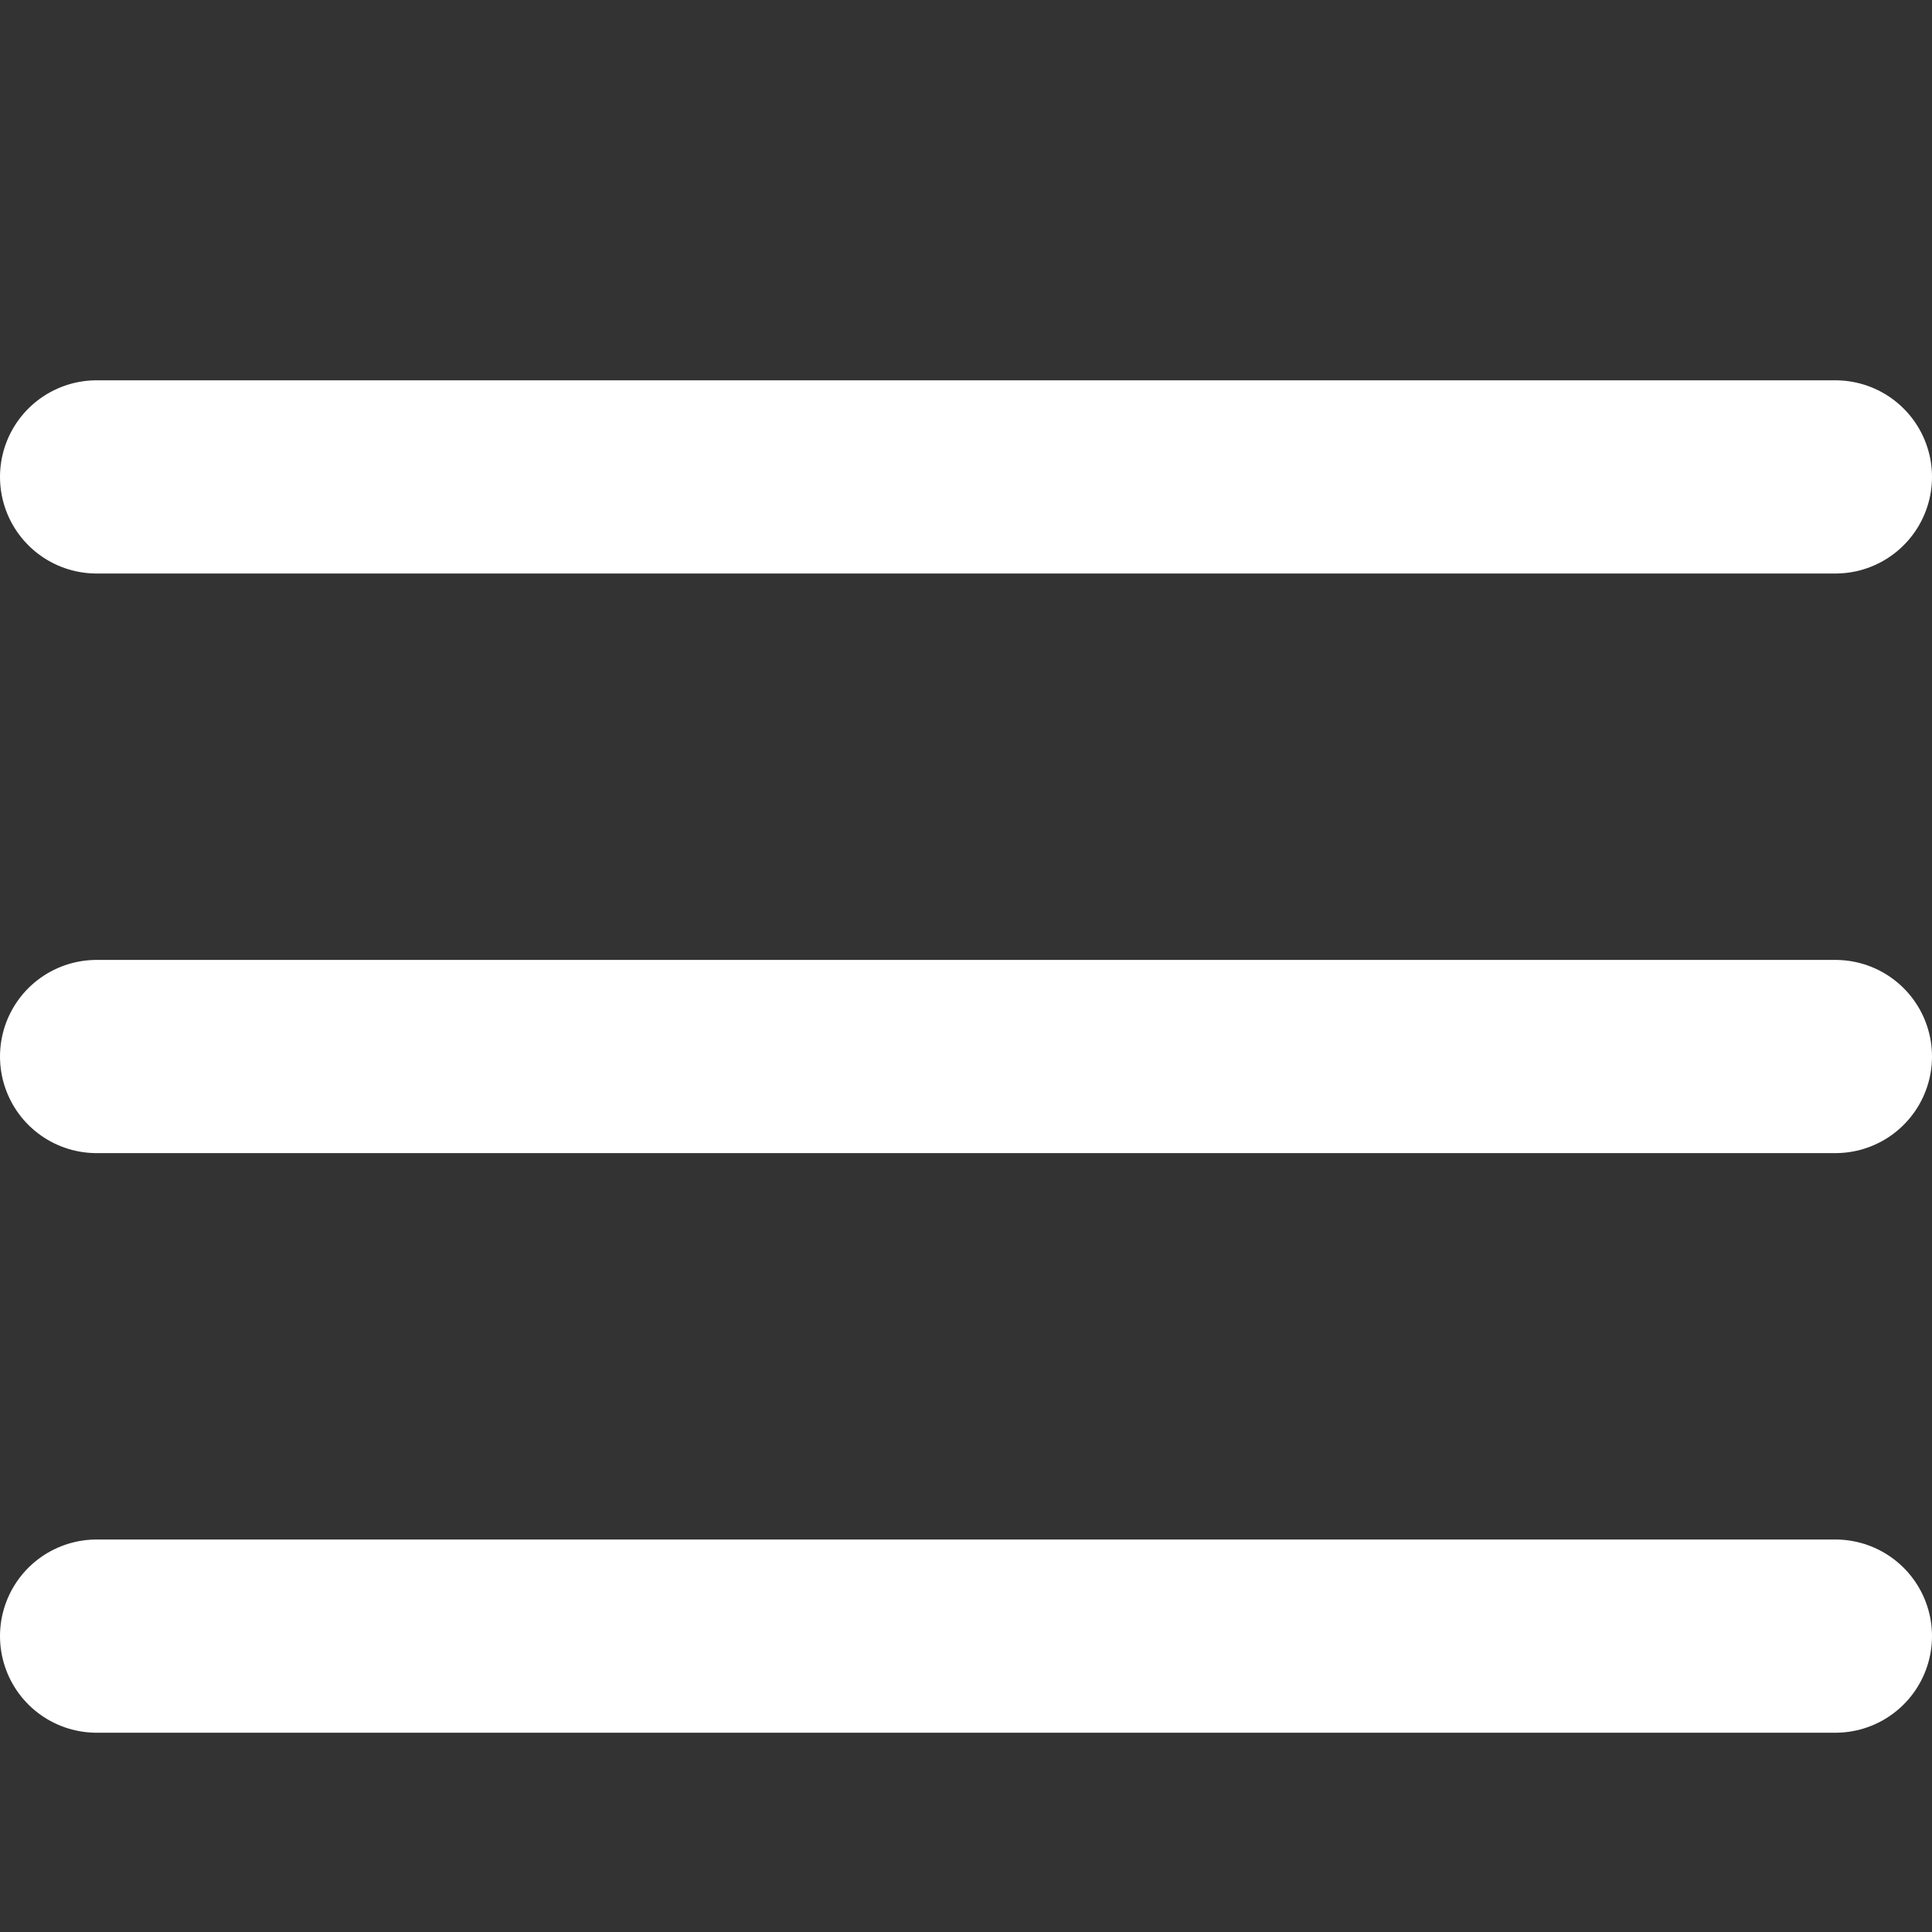 <?xml version="1.0" encoding="utf-8"?>
<!-- Generator: Adobe Illustrator 16.0.0, SVG Export Plug-In . SVG Version: 6.00 Build 0)  -->
<!DOCTYPE svg PUBLIC "-//W3C//DTD SVG 1.1//EN" "http://www.w3.org/Graphics/SVG/1.1/DTD/svg11.dtd">
<svg version="1.1" id="Layer_1" xmlns="http://www.w3.org/2000/svg" xmlns:xlink="http://www.w3.org/1999/xlink" x="0px" y="0px"
	 width="20px" height="20px" viewBox="0 0 20 20" enable-background="new 0 0 20 20" xml:space="preserve">
<rect x="0" y="0" width="20" height="20" fill="#333333" stroke="none"/>
<g>
	
		<line fill="none" stroke="#FFFFFF" stroke-width="2" stroke-linecap="round" stroke-linejoin="round" x1="1" y1="10.937" x2="19" y2="10.937"/>
	
		<line fill="none" stroke="#FFFFFF" stroke-width="2" stroke-linecap="round" stroke-linejoin="round" x1="1" y1="4.937" x2="19" y2="4.937"/>
	
		<line fill="none" stroke="#FFFFFF" stroke-width="2" stroke-linecap="round" stroke-linejoin="round" x1="1" y1="16.937" x2="19" y2="16.937"/>
</g>
</svg>
